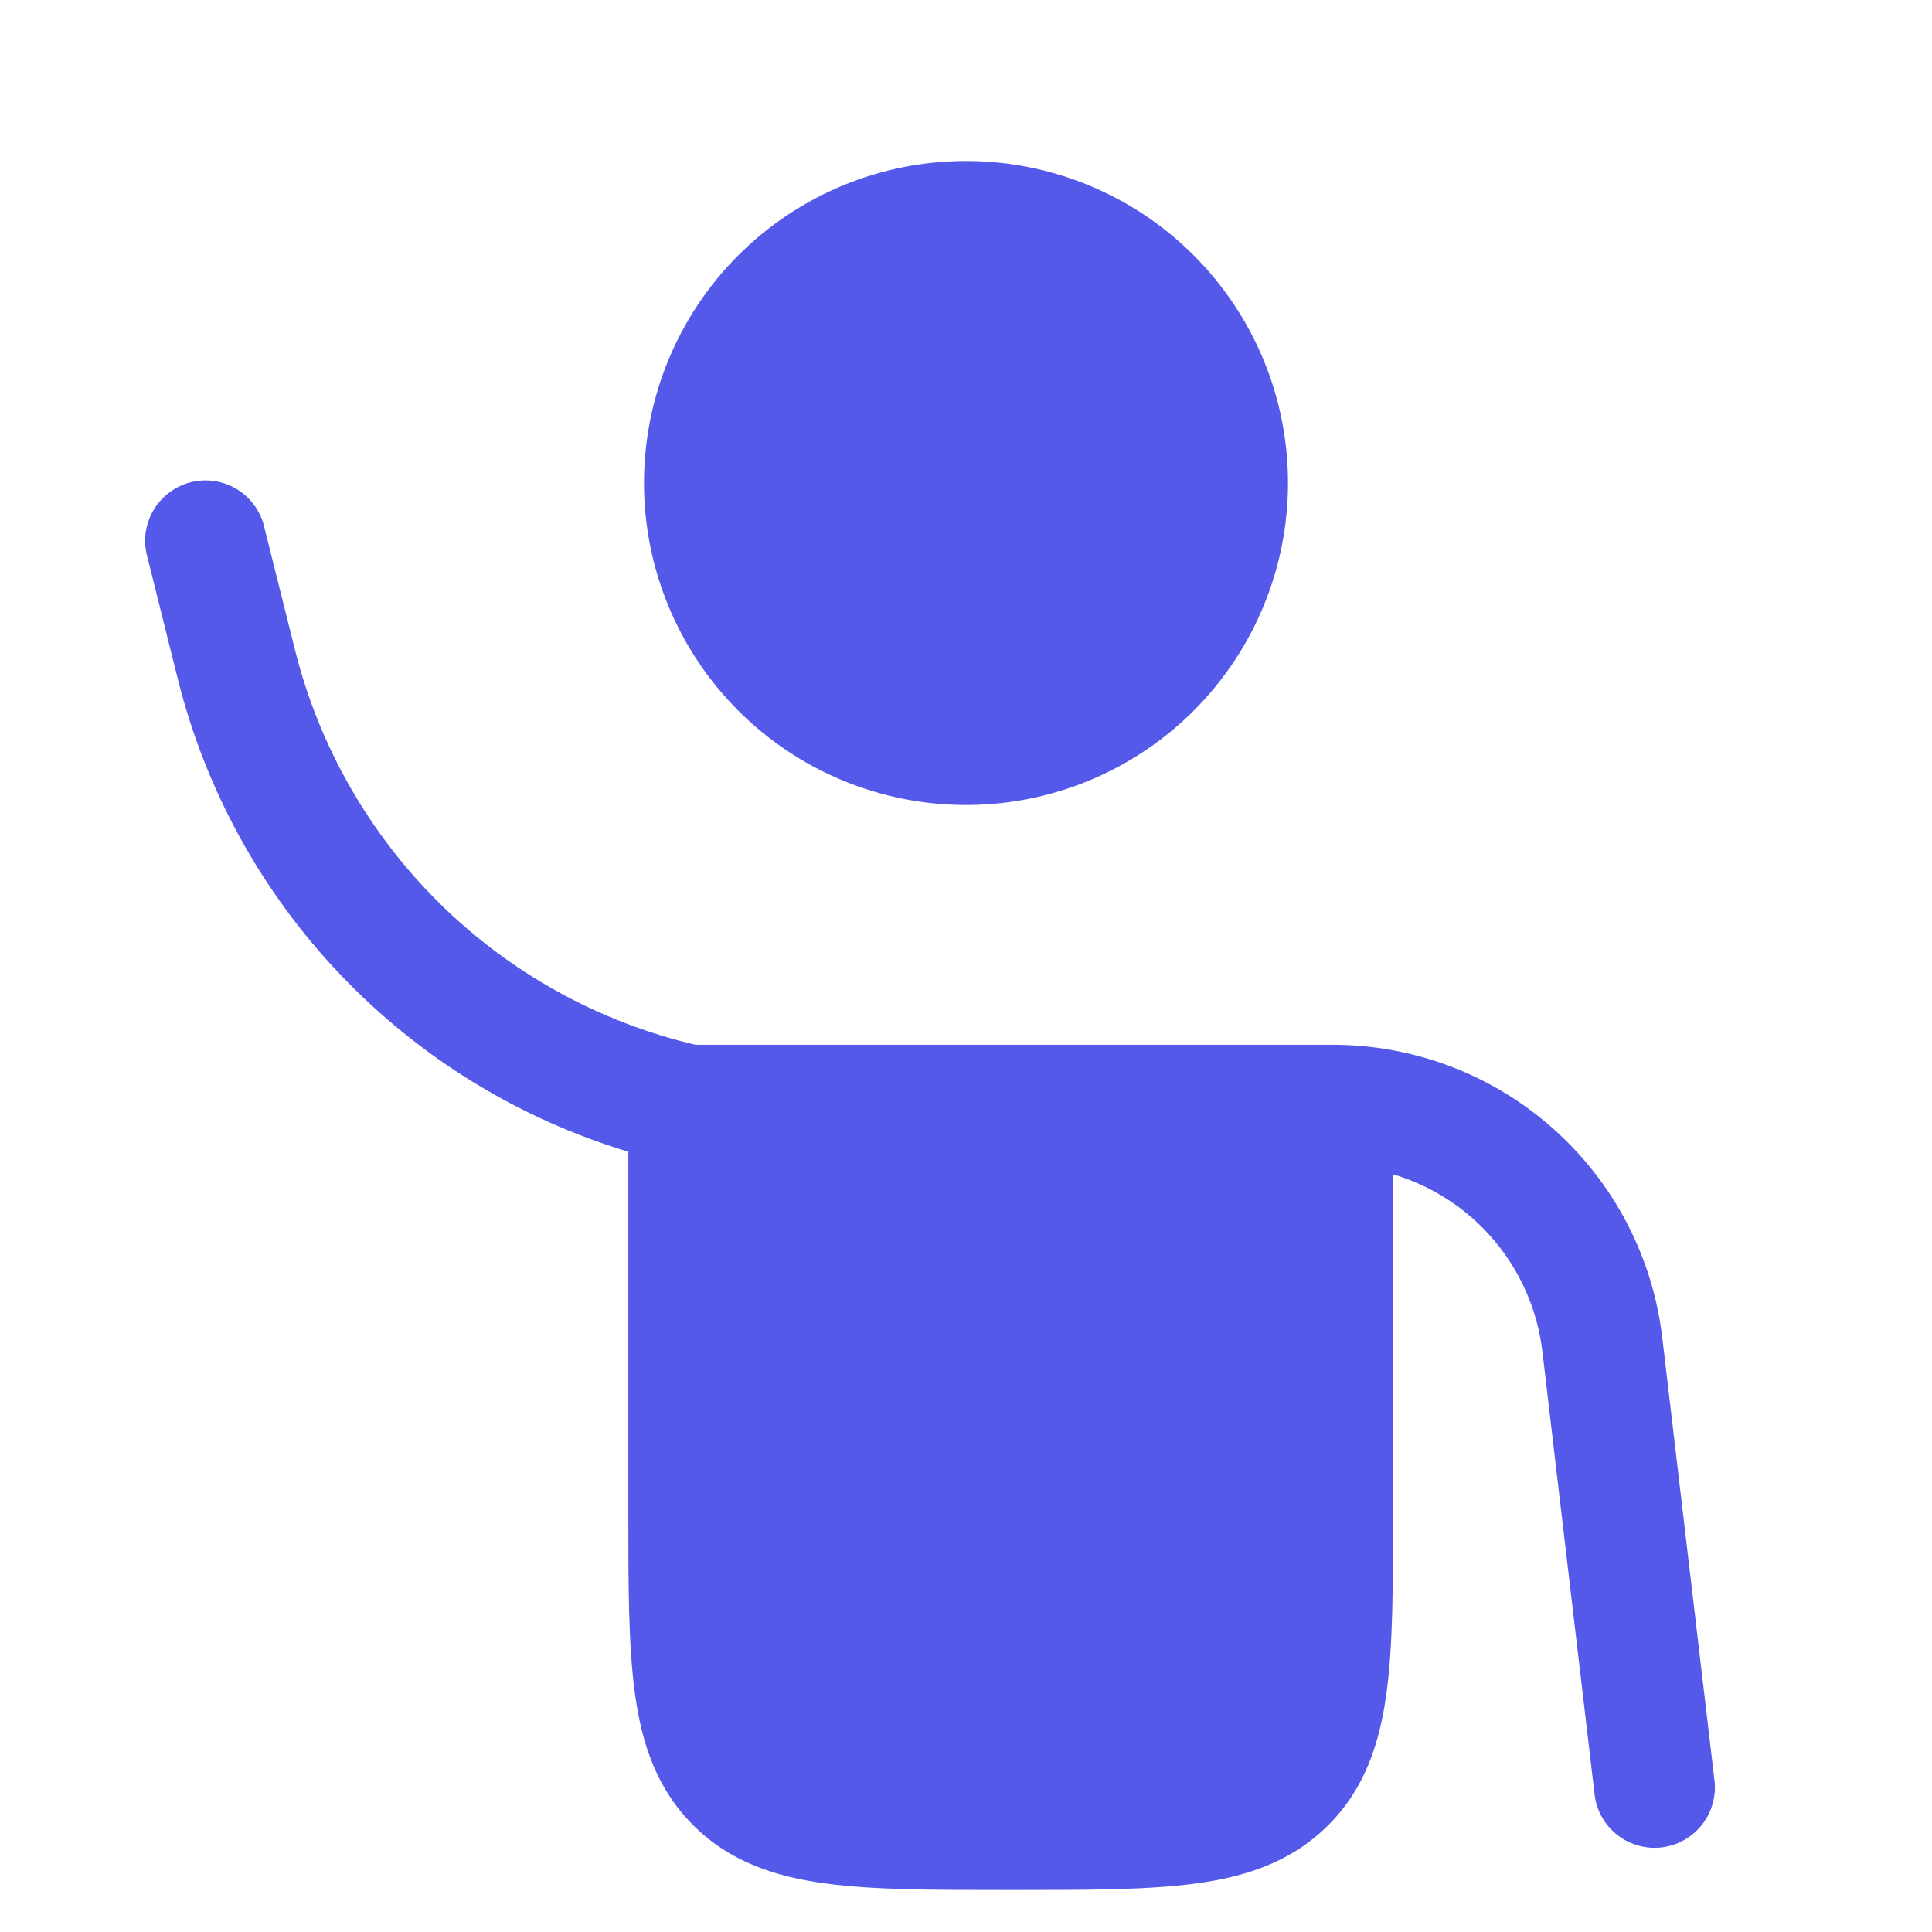 <svg width="27" height="27" viewBox="0 0 27 27" fill="none" xmlns="http://www.w3.org/2000/svg">
<path d="M13.5 11.25C14.694 11.25 15.838 10.776 16.682 9.932C17.526 9.088 18 7.943 18 6.75C18 5.557 17.526 4.412 16.682 3.568C15.838 2.724 14.694 2.25 13.5 2.25C12.306 2.25 11.162 2.724 10.318 3.568C9.474 4.412 9 5.557 9 6.75C9 7.943 9.474 9.088 10.318 9.932C11.162 10.776 12.306 11.25 13.5 11.25Z" fill="#5459E9"/>
<path d="M3.693 7.365C3.668 7.256 3.621 7.153 3.555 7.063C3.49 6.972 3.407 6.895 3.311 6.837C3.216 6.779 3.11 6.74 2.999 6.723C2.889 6.707 2.776 6.712 2.667 6.739C2.559 6.766 2.457 6.815 2.367 6.882C2.278 6.949 2.202 7.033 2.145 7.129C2.089 7.225 2.051 7.332 2.036 7.443C2.021 7.553 2.028 7.666 2.057 7.774L2.486 9.493C2.874 11.045 3.658 12.469 4.762 13.626C5.865 14.783 7.25 15.634 8.781 16.096V21.128C8.781 22.138 8.781 22.982 8.871 23.65C8.965 24.357 9.174 24.995 9.687 25.507C10.199 26.02 10.837 26.229 11.544 26.323C12.213 26.413 13.056 26.413 14.066 26.413H14.183C15.194 26.413 16.037 26.413 16.706 26.323C17.412 26.229 18.05 26.02 18.563 25.507C19.076 24.994 19.283 24.357 19.378 23.65C19.468 22.982 19.468 22.138 19.468 21.128V16.411C20.021 16.575 20.514 16.898 20.885 17.34C21.256 17.781 21.489 18.322 21.556 18.895L22.288 25.105C22.32 25.322 22.436 25.517 22.61 25.65C22.784 25.783 23.003 25.843 23.22 25.818C23.438 25.792 23.637 25.683 23.776 25.513C23.914 25.343 23.981 25.126 23.963 24.908L23.231 18.698C23.099 17.569 22.556 16.529 21.707 15.774C20.858 15.018 19.761 14.601 18.625 14.601H9.72C8.371 14.284 7.134 13.601 6.147 12.628C5.16 11.655 4.46 10.429 4.123 9.084L3.693 7.365Z" fill="#5459E9"/>
</svg>
